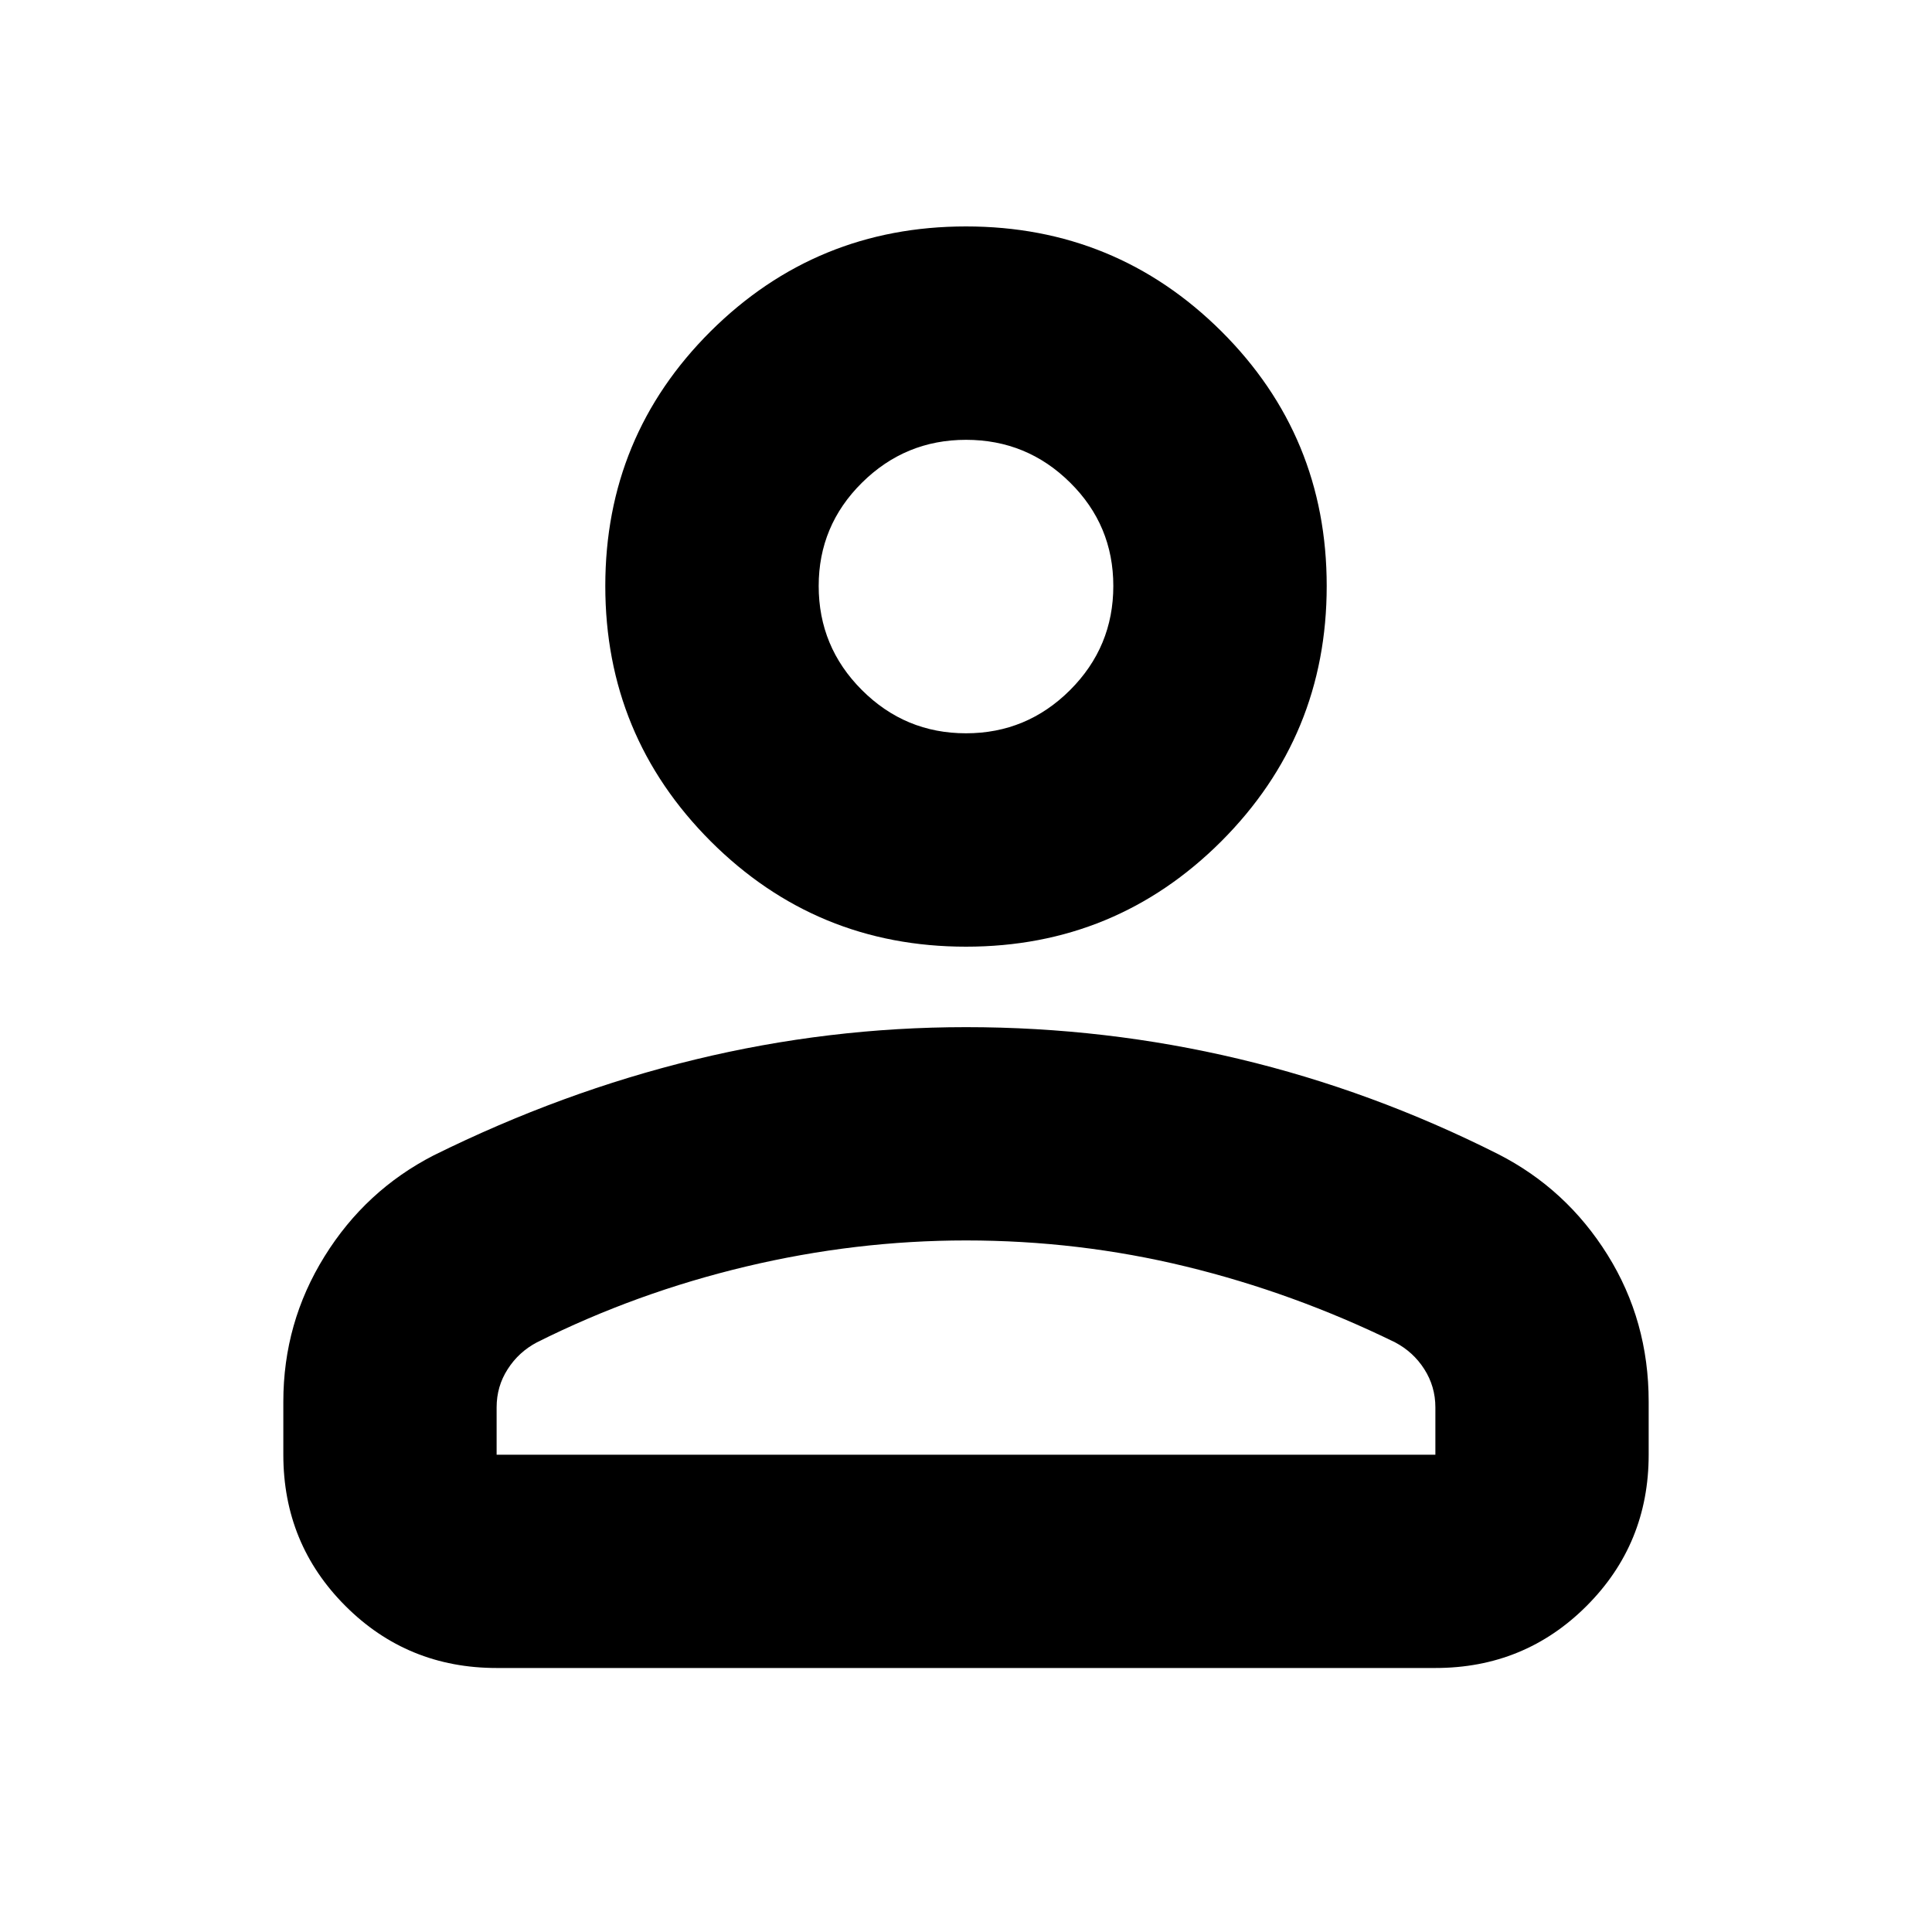 <svg width="20" height="20" viewBox="0 0 20 20" fill="none" xmlns="http://www.w3.org/2000/svg">
<path d="M10 9.8C8.966 9.8 8.085 9.436 7.357 8.709C6.63 7.981 6.266 7.101 6.266 6.066C6.266 5.032 6.63 4.153 7.357 3.429C8.085 2.706 8.966 2.344 10 2.344C11.034 2.344 11.915 2.706 12.643 3.429C13.37 4.153 13.734 5.032 13.734 6.066C13.734 7.101 13.37 7.981 12.643 8.709C11.915 9.436 11.034 9.8 10 9.8ZM2.933 15.059V14.51C2.933 13.965 3.075 13.464 3.359 13.007C3.642 12.55 4.02 12.201 4.49 11.96C5.375 11.522 6.277 11.191 7.197 10.968C8.117 10.745 9.051 10.633 10 10.633C10.964 10.633 11.906 10.743 12.826 10.962C13.746 11.181 14.641 11.51 15.51 11.948C15.98 12.188 16.357 12.535 16.641 12.99C16.925 13.445 17.067 13.951 17.067 14.51V15.059C17.067 15.674 16.853 16.196 16.424 16.625C15.996 17.053 15.474 17.267 14.859 17.267H5.141C4.526 17.267 4.004 17.053 3.576 16.625C3.147 16.196 2.933 15.674 2.933 15.059ZM5.141 15.059H14.859V14.569C14.859 14.424 14.82 14.292 14.744 14.173C14.668 14.054 14.567 13.962 14.442 13.896C13.739 13.552 13.017 13.291 12.277 13.111C11.537 12.931 10.778 12.841 10 12.841C9.238 12.841 8.479 12.931 7.723 13.111C6.967 13.291 6.245 13.552 5.558 13.896C5.433 13.962 5.332 14.054 5.256 14.173C5.179 14.292 5.141 14.424 5.141 14.569V15.059ZM10 7.591C10.419 7.591 10.778 7.442 11.077 7.144C11.376 6.845 11.525 6.486 11.525 6.066C11.525 5.647 11.376 5.29 11.077 4.995C10.779 4.7 10.42 4.553 10 4.553C9.581 4.553 9.222 4.701 8.923 4.997C8.624 5.293 8.475 5.65 8.475 6.066C8.475 6.486 8.624 6.845 8.922 7.143C9.221 7.442 9.58 7.591 10 7.591Z" fill="black"/>
</svg>
